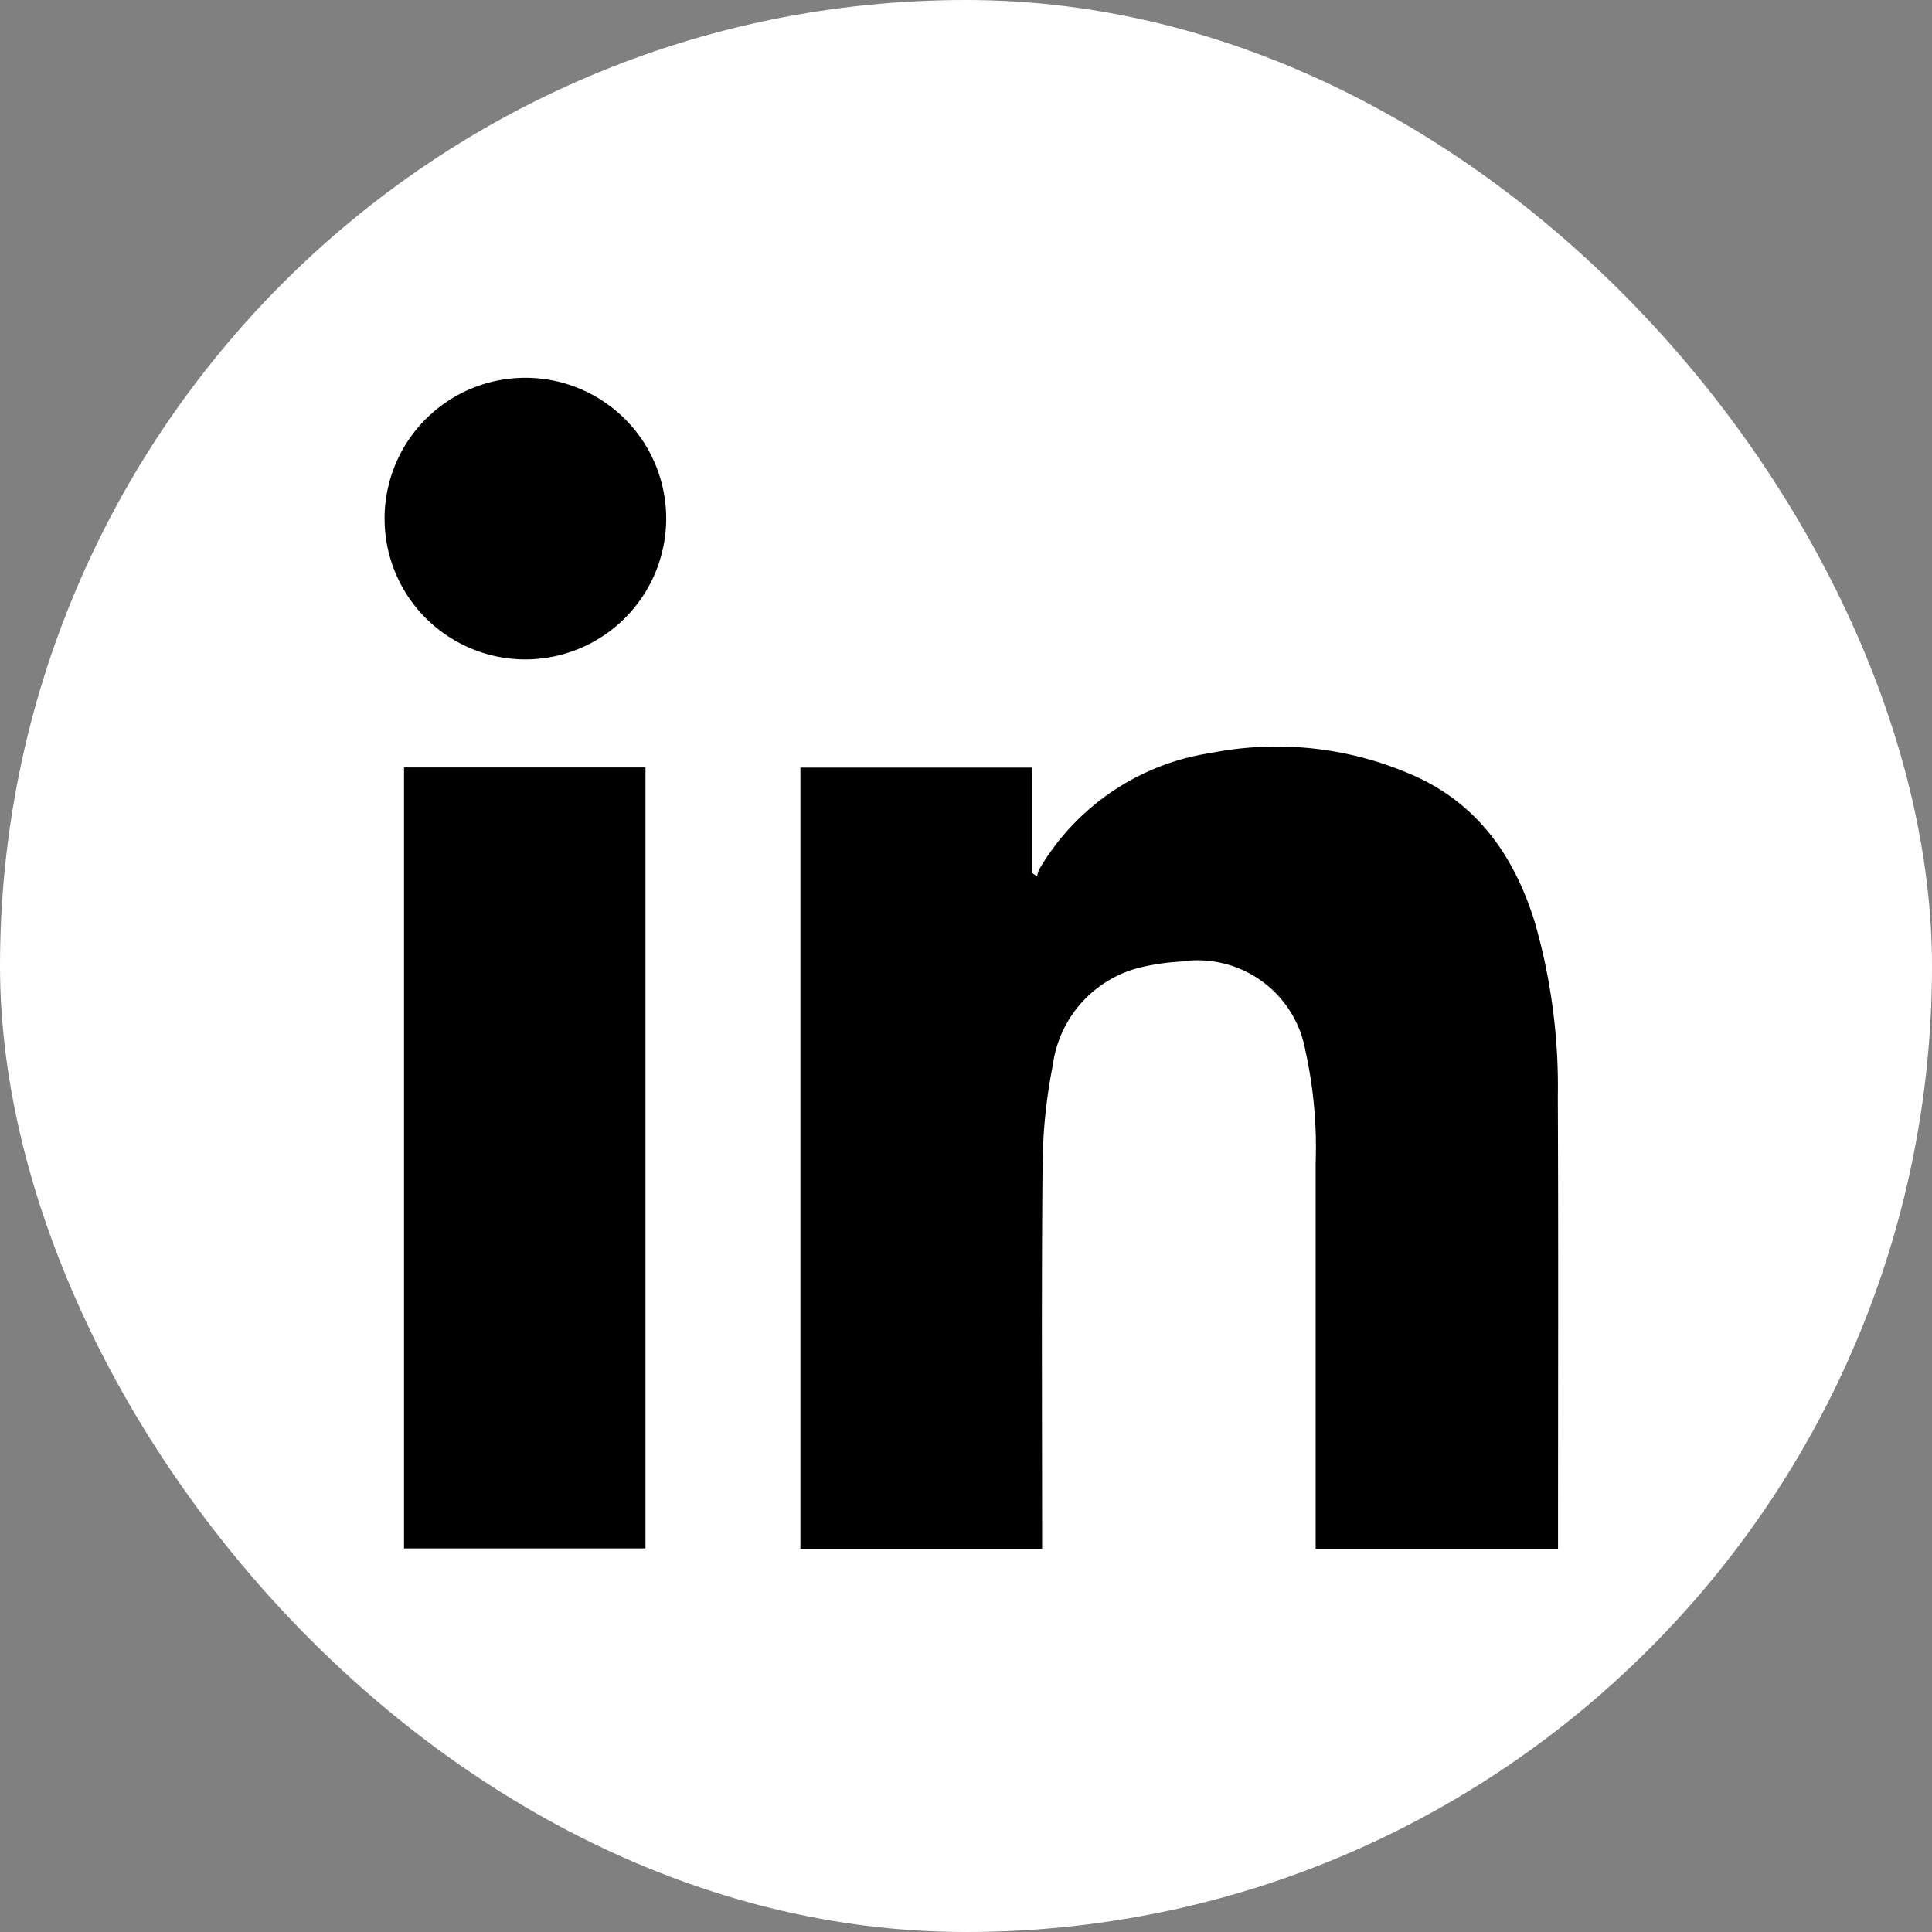 <svg xmlns="http://www.w3.org/2000/svg" width="111" height="111" viewBox="0 0 111 111">
  <rect x="0" y="0" width="111" height="111" fill="#808080" stroke="none"/>
  <g id="グループ_78" data-name="グループ 78" transform="translate(0.013 -0.194)">
    <rect id="長方形_136" data-name="長方形 136" width="111" height="111" rx="55.5" transform="translate(-0.013 0.194)" fill="#fff"/>
    <g id="グループ_76" data-name="グループ 76" transform="translate(22.078 21.898)">
      <path id="パス_178" data-name="パス 178" d="M348.038,328.762H334.113v-.736q0-10.714,0-21.428a25.724,25.724,0,0,0-.592-6.485,6.293,6.293,0,0,0-7.146-5.1,12.913,12.913,0,0,0-2.5.38,6.683,6.683,0,0,0-4.861,5.562,30.819,30.819,0,0,0-.59,5.755c-.067,7.1-.027,14.2-.027,21.307v.742H304.51V283.869h13.33v6.063l.271.193a1.569,1.569,0,0,1,.115-.4,13.824,13.824,0,0,1,9.891-6.7,19.433,19.433,0,0,1,11.827,1.39c3.589,1.667,5.618,4.657,6.758,8.332a34.115,34.115,0,0,1,1.325,10.035c.036,8.494.012,16.989.012,25.483v.492Z" transform="translate(-280.616 -261.472)"/>
      <path id="パス_179" data-name="パス 179" d="M116.44,292.44h13.872v44.869H116.44Z" transform="translate(-115.318 -270.051)"/>
      <path id="パス_180" data-name="パス 180" d="M115.269,123.71a8.09,8.09,0,1,1,8.085-8.081,8.1,8.1,0,0,1-8.085,8.081Z" transform="translate(-107.17 -107.529)"/>
    </g>
  </g>
</svg>
